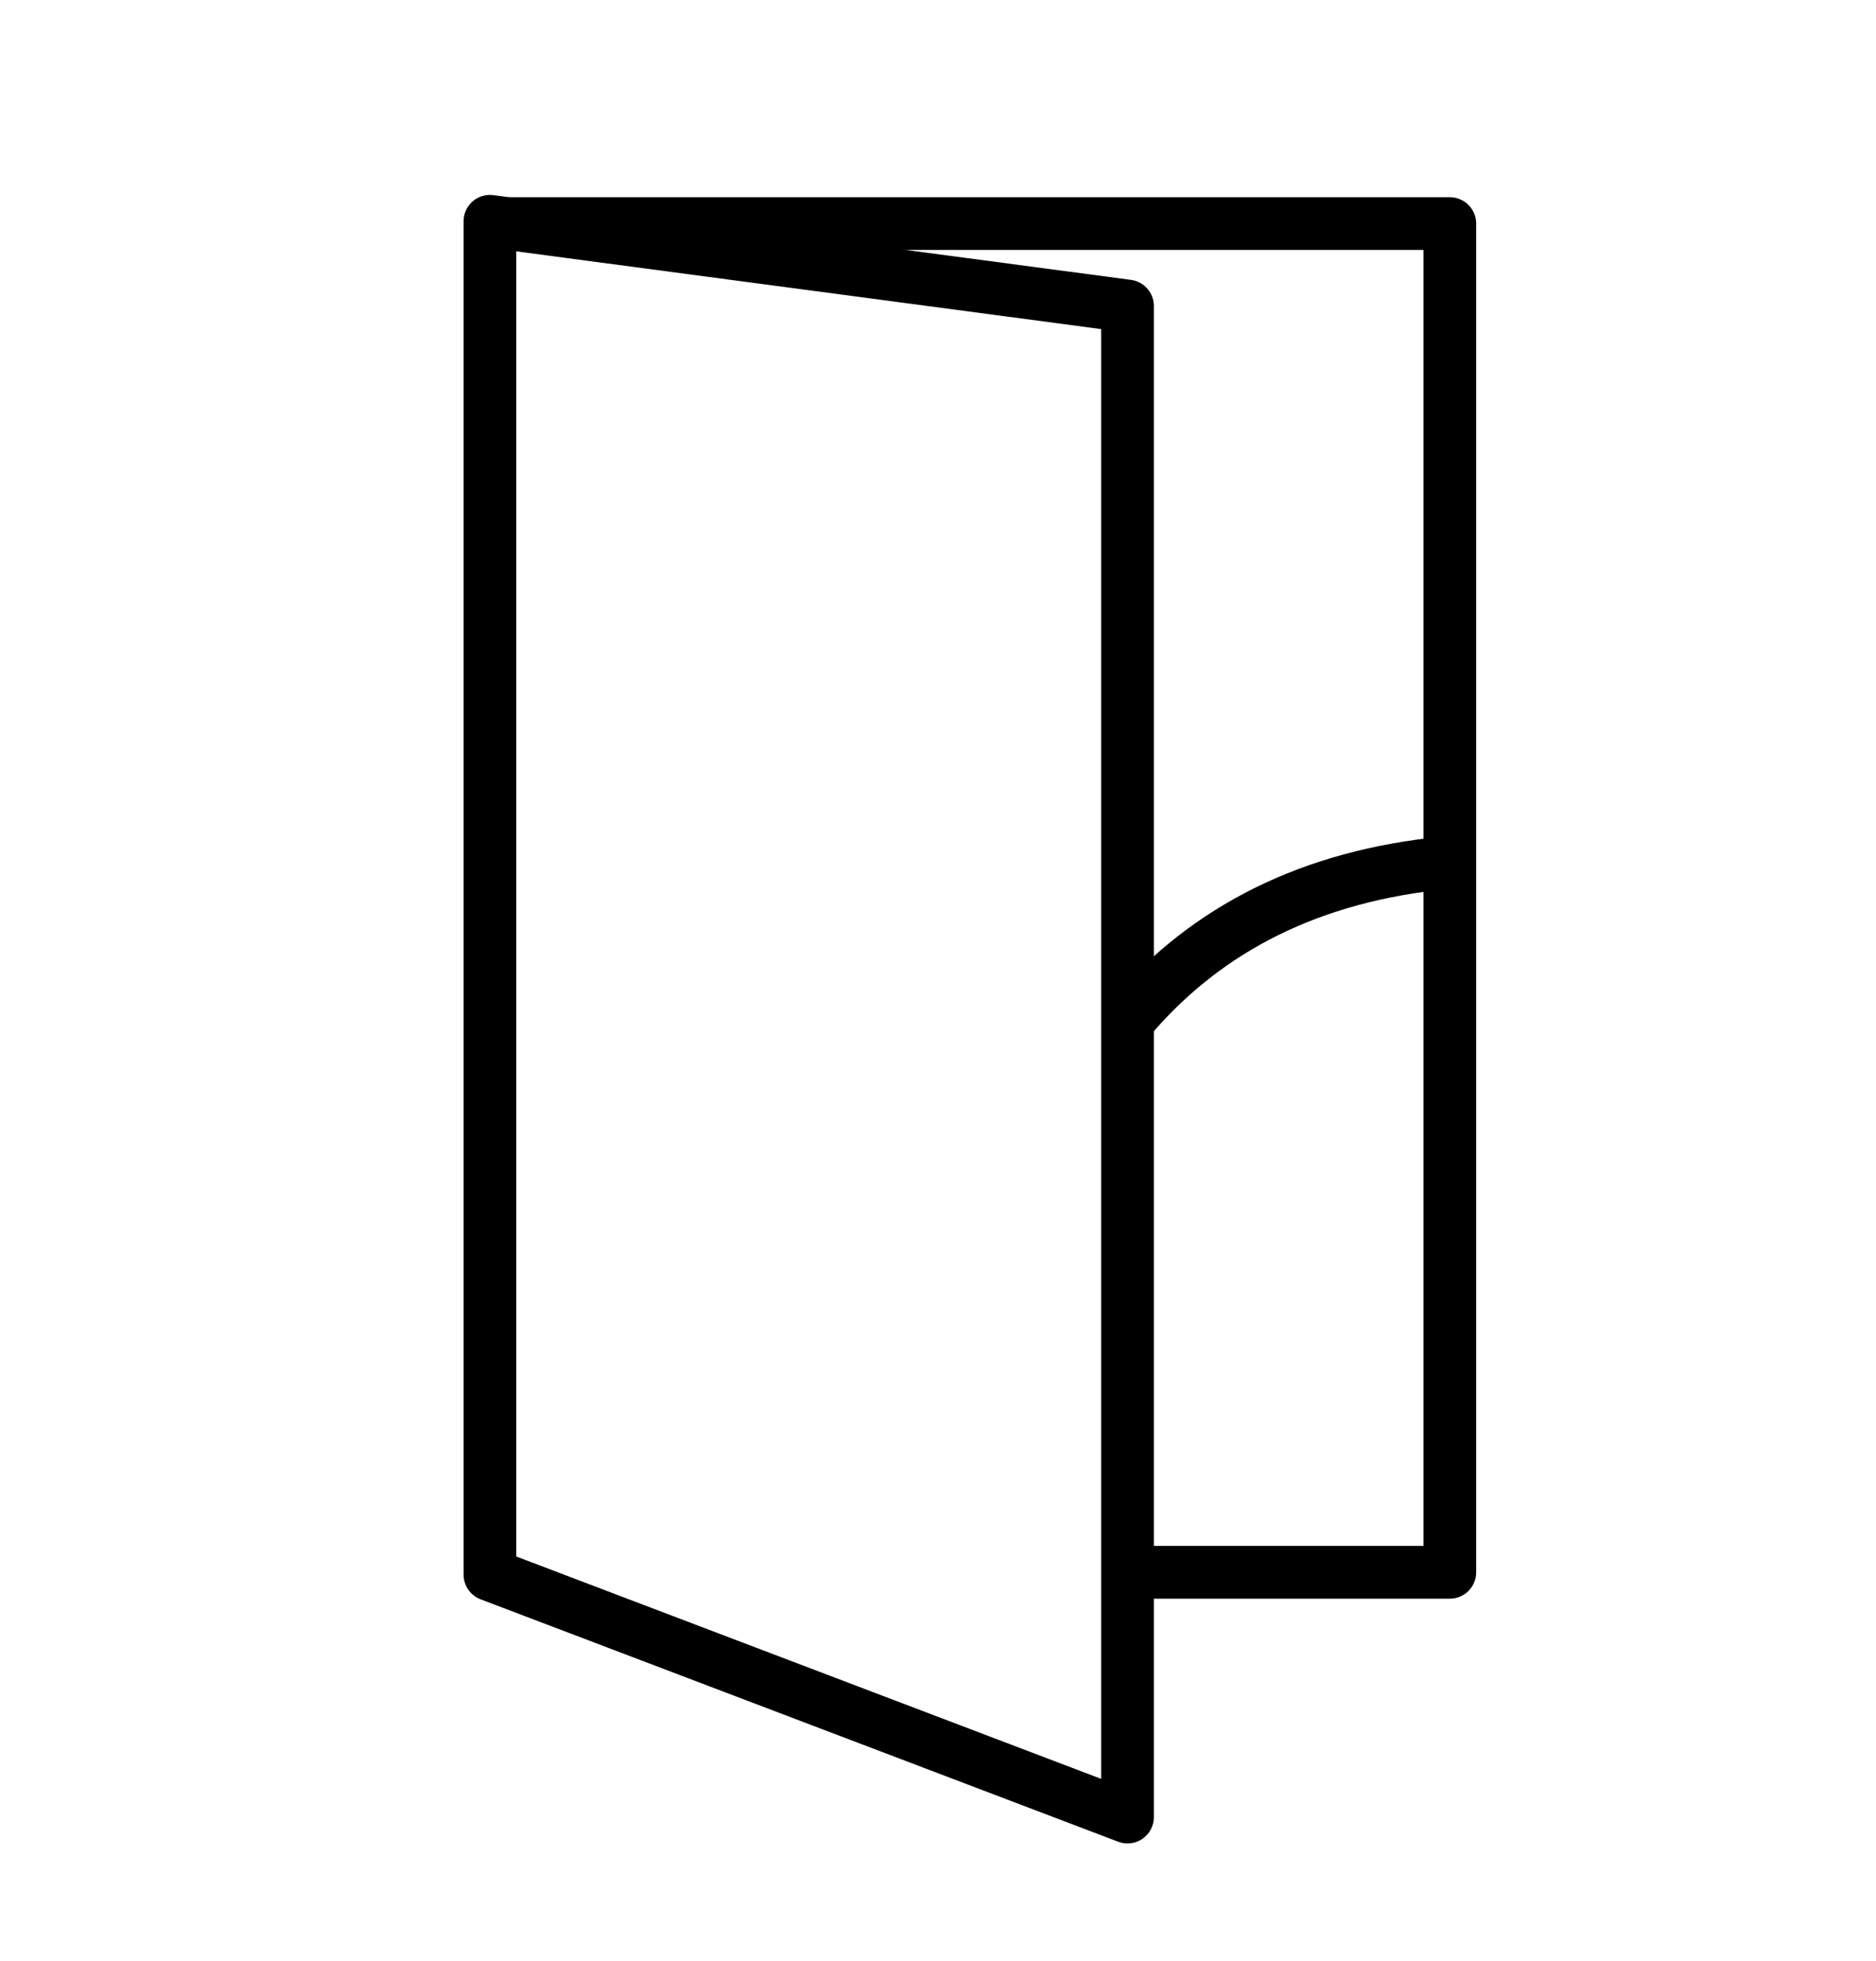 <?xml version="1.0" encoding="UTF-8"?>
<svg id="Ebene_1" xmlns="http://www.w3.org/2000/svg" viewBox="0 0 284.85 297.64">
  <defs>
    <style>
      .cls-1 {
        fill: none;
        stroke: #000;
        stroke-linecap: round;
        stroke-linejoin: round;
        stroke-width: 8px;
      }
    </style>
  </defs>
  <polygon class="cls-1" points="74.39 33.58 74.39 238.98 171.2 275.77 171.2 46.44 74.39 33.58"/>
  <polyline class="cls-1" points="172.15 238.62 220.14 238.62 220.14 33.93 77.61 33.93"/>
  <path class="cls-1" d="M171.9,154.2c11.43-13.25,27.09-21.29,47.68-23.27"/>
</svg>